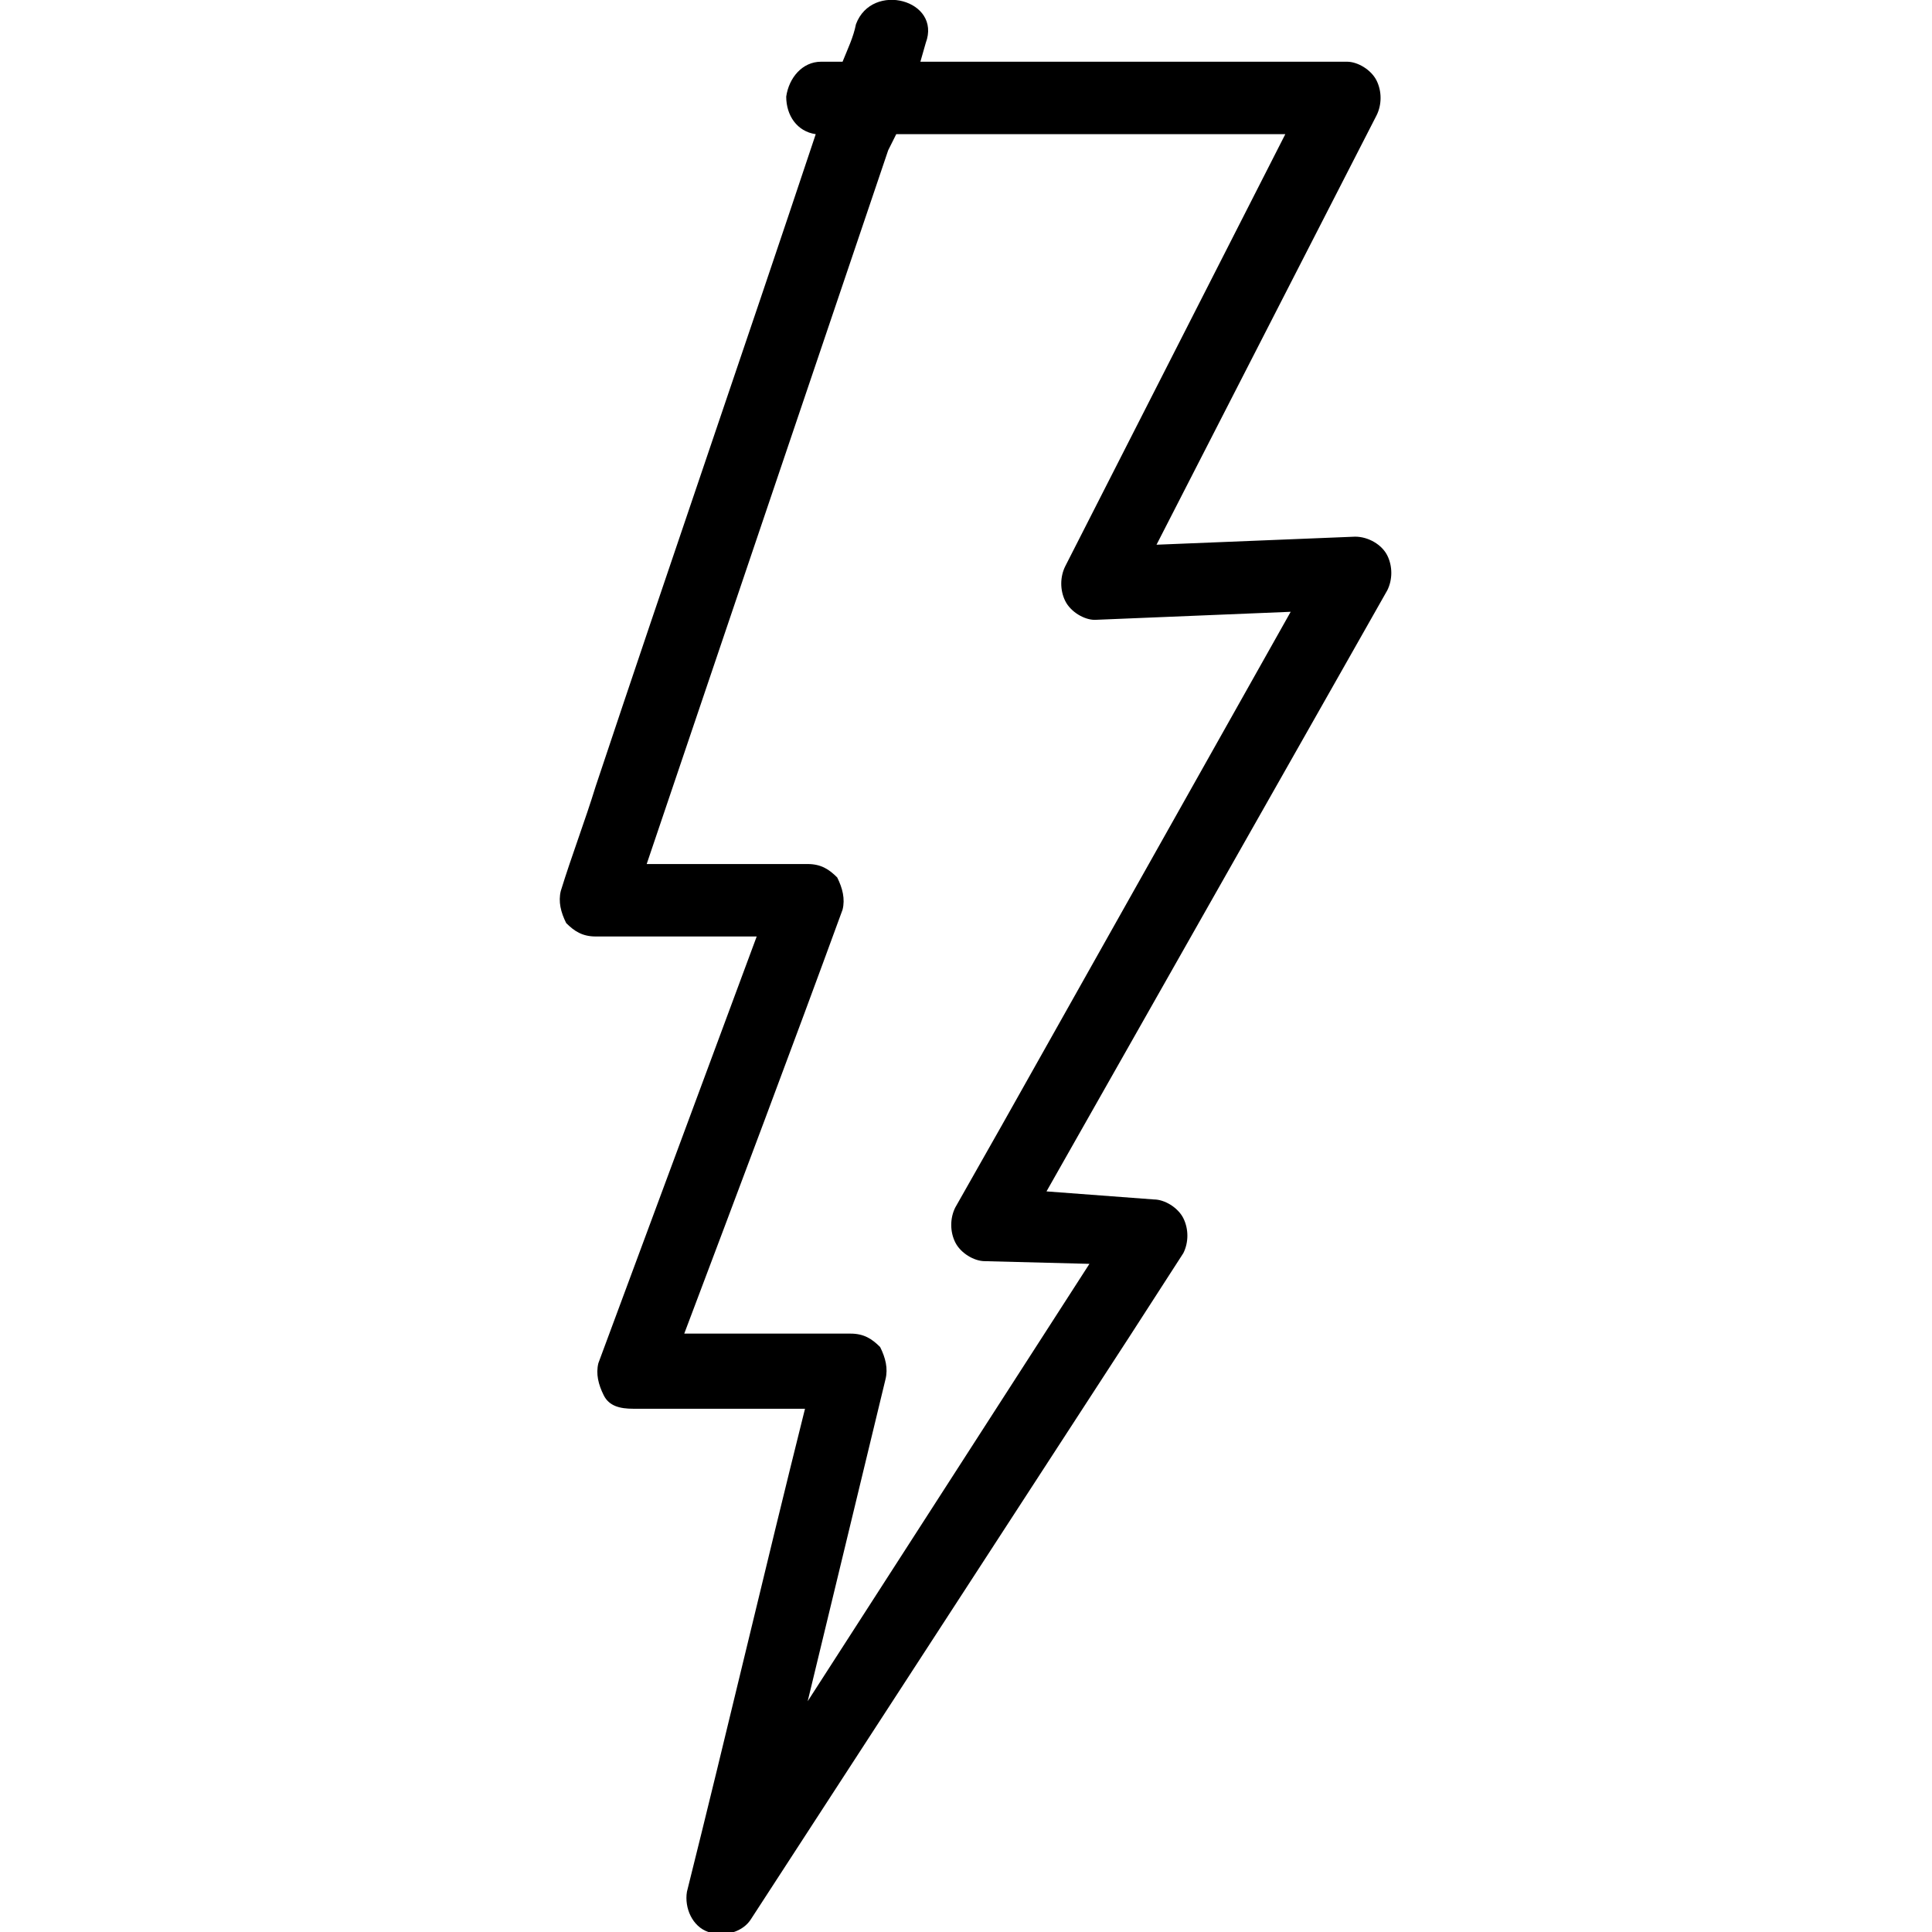 <svg xmlns="http://www.w3.org/2000/svg" viewBox="0 0 72 72"><path d="M50.5 20l-7.4.3 8.2-16c.2-.4.2-.9 0-1.3s-.7-.7-1.1-.7H34.3l.2-.7c.6-1.6-2-2.3-2.6-.7-.1.5-.3.9-.5 1.4h-.8c-.7 0-1.2.6-1.3 1.3 0 .7.4 1.3 1.1 1.4-2.7 8.1-5.5 16.2-8.2 24.3-.4 1.3-.9 2.6-1.3 3.9-.1.4 0 .8.2 1.2.3.3.6.5 1.1.5h6l-5.9 15.9c-.1.4 0 .8.2 1.2s.6.5 1.1.5H30c-1.5 6-2.9 12-4.4 18-.1.6.2 1.3.8 1.5.6.2 1.3 0 1.6-.5l14.1-21.7 2-3.1c.2-.4.2-.9 0-1.3s-.7-.7-1.1-.7l-4-.3L50 25l1.7-3c.2-.4.2-.9 0-1.3s-.7-.7-1.2-.7zM47.9 5l-8.2 16.1c-.2.4-.2.9 0 1.3s.7.7 1.1.7l7.3-.3L37.3 42l-1.7 3c-.2.4-.2.9 0 1.3s.7.7 1.1.7l3.9.1-10.5 16.3 2.9-12c.1-.4 0-.8-.2-1.2-.3-.3-.6-.5-1.1-.5h-6.2c2-5.3 4-10.6 5.9-15.8.1-.4 0-.8-.2-1.2-.3-.3-.6-.5-1.1-.5h-6l9-26.6.3-.6h14.5z" /></svg>